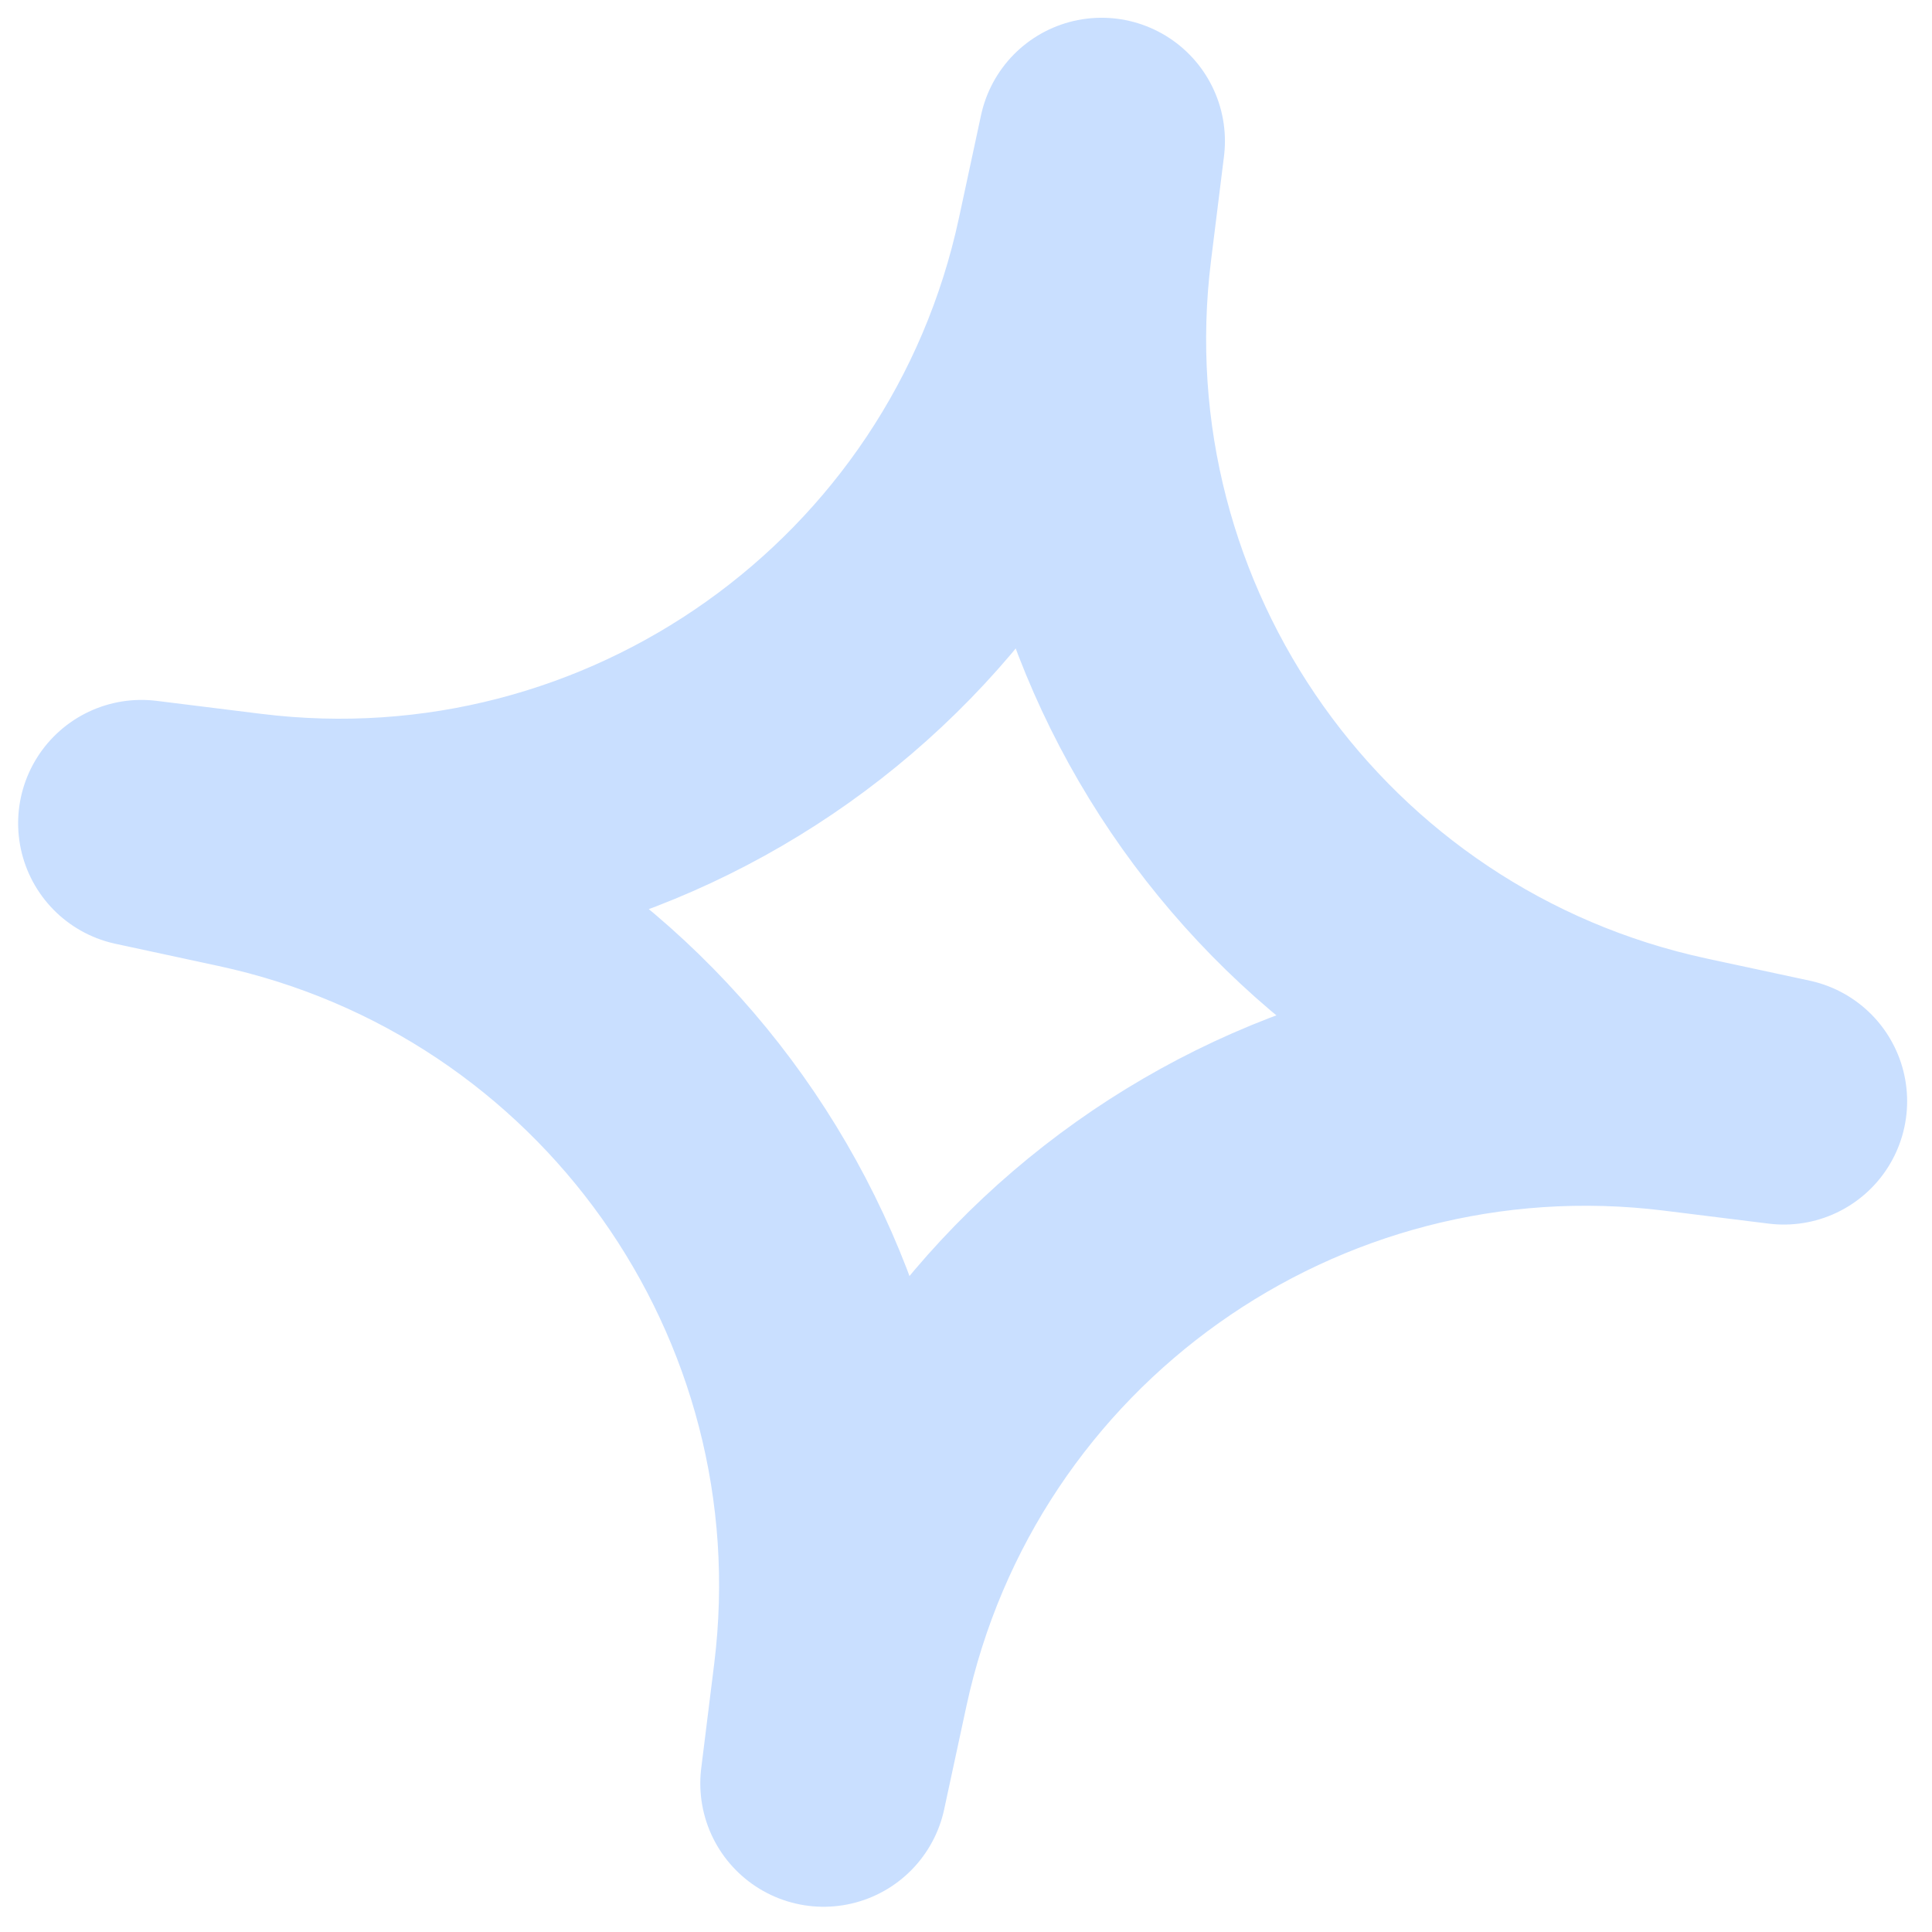 <?xml version="1.0" encoding="UTF-8"?> <svg xmlns="http://www.w3.org/2000/svg" width="47" height="47" viewBox="0 0 47 47" fill="none"><path d="M26.799 3.432L26.483 5.976C25.309 15.445 31.56 24.244 40.888 26.251L43.395 26.79L40.85 26.474C31.381 25.3 22.583 31.551 20.576 40.879L20.036 43.386L20.352 40.841C21.526 31.372 15.275 22.574 5.948 20.567L3.441 20.027L5.985 20.343C15.454 21.517 24.253 15.266 26.26 5.939L26.799 3.432Z" stroke="#C9DFFF" stroke-width="6" stroke-linejoin="round"></path></svg> 